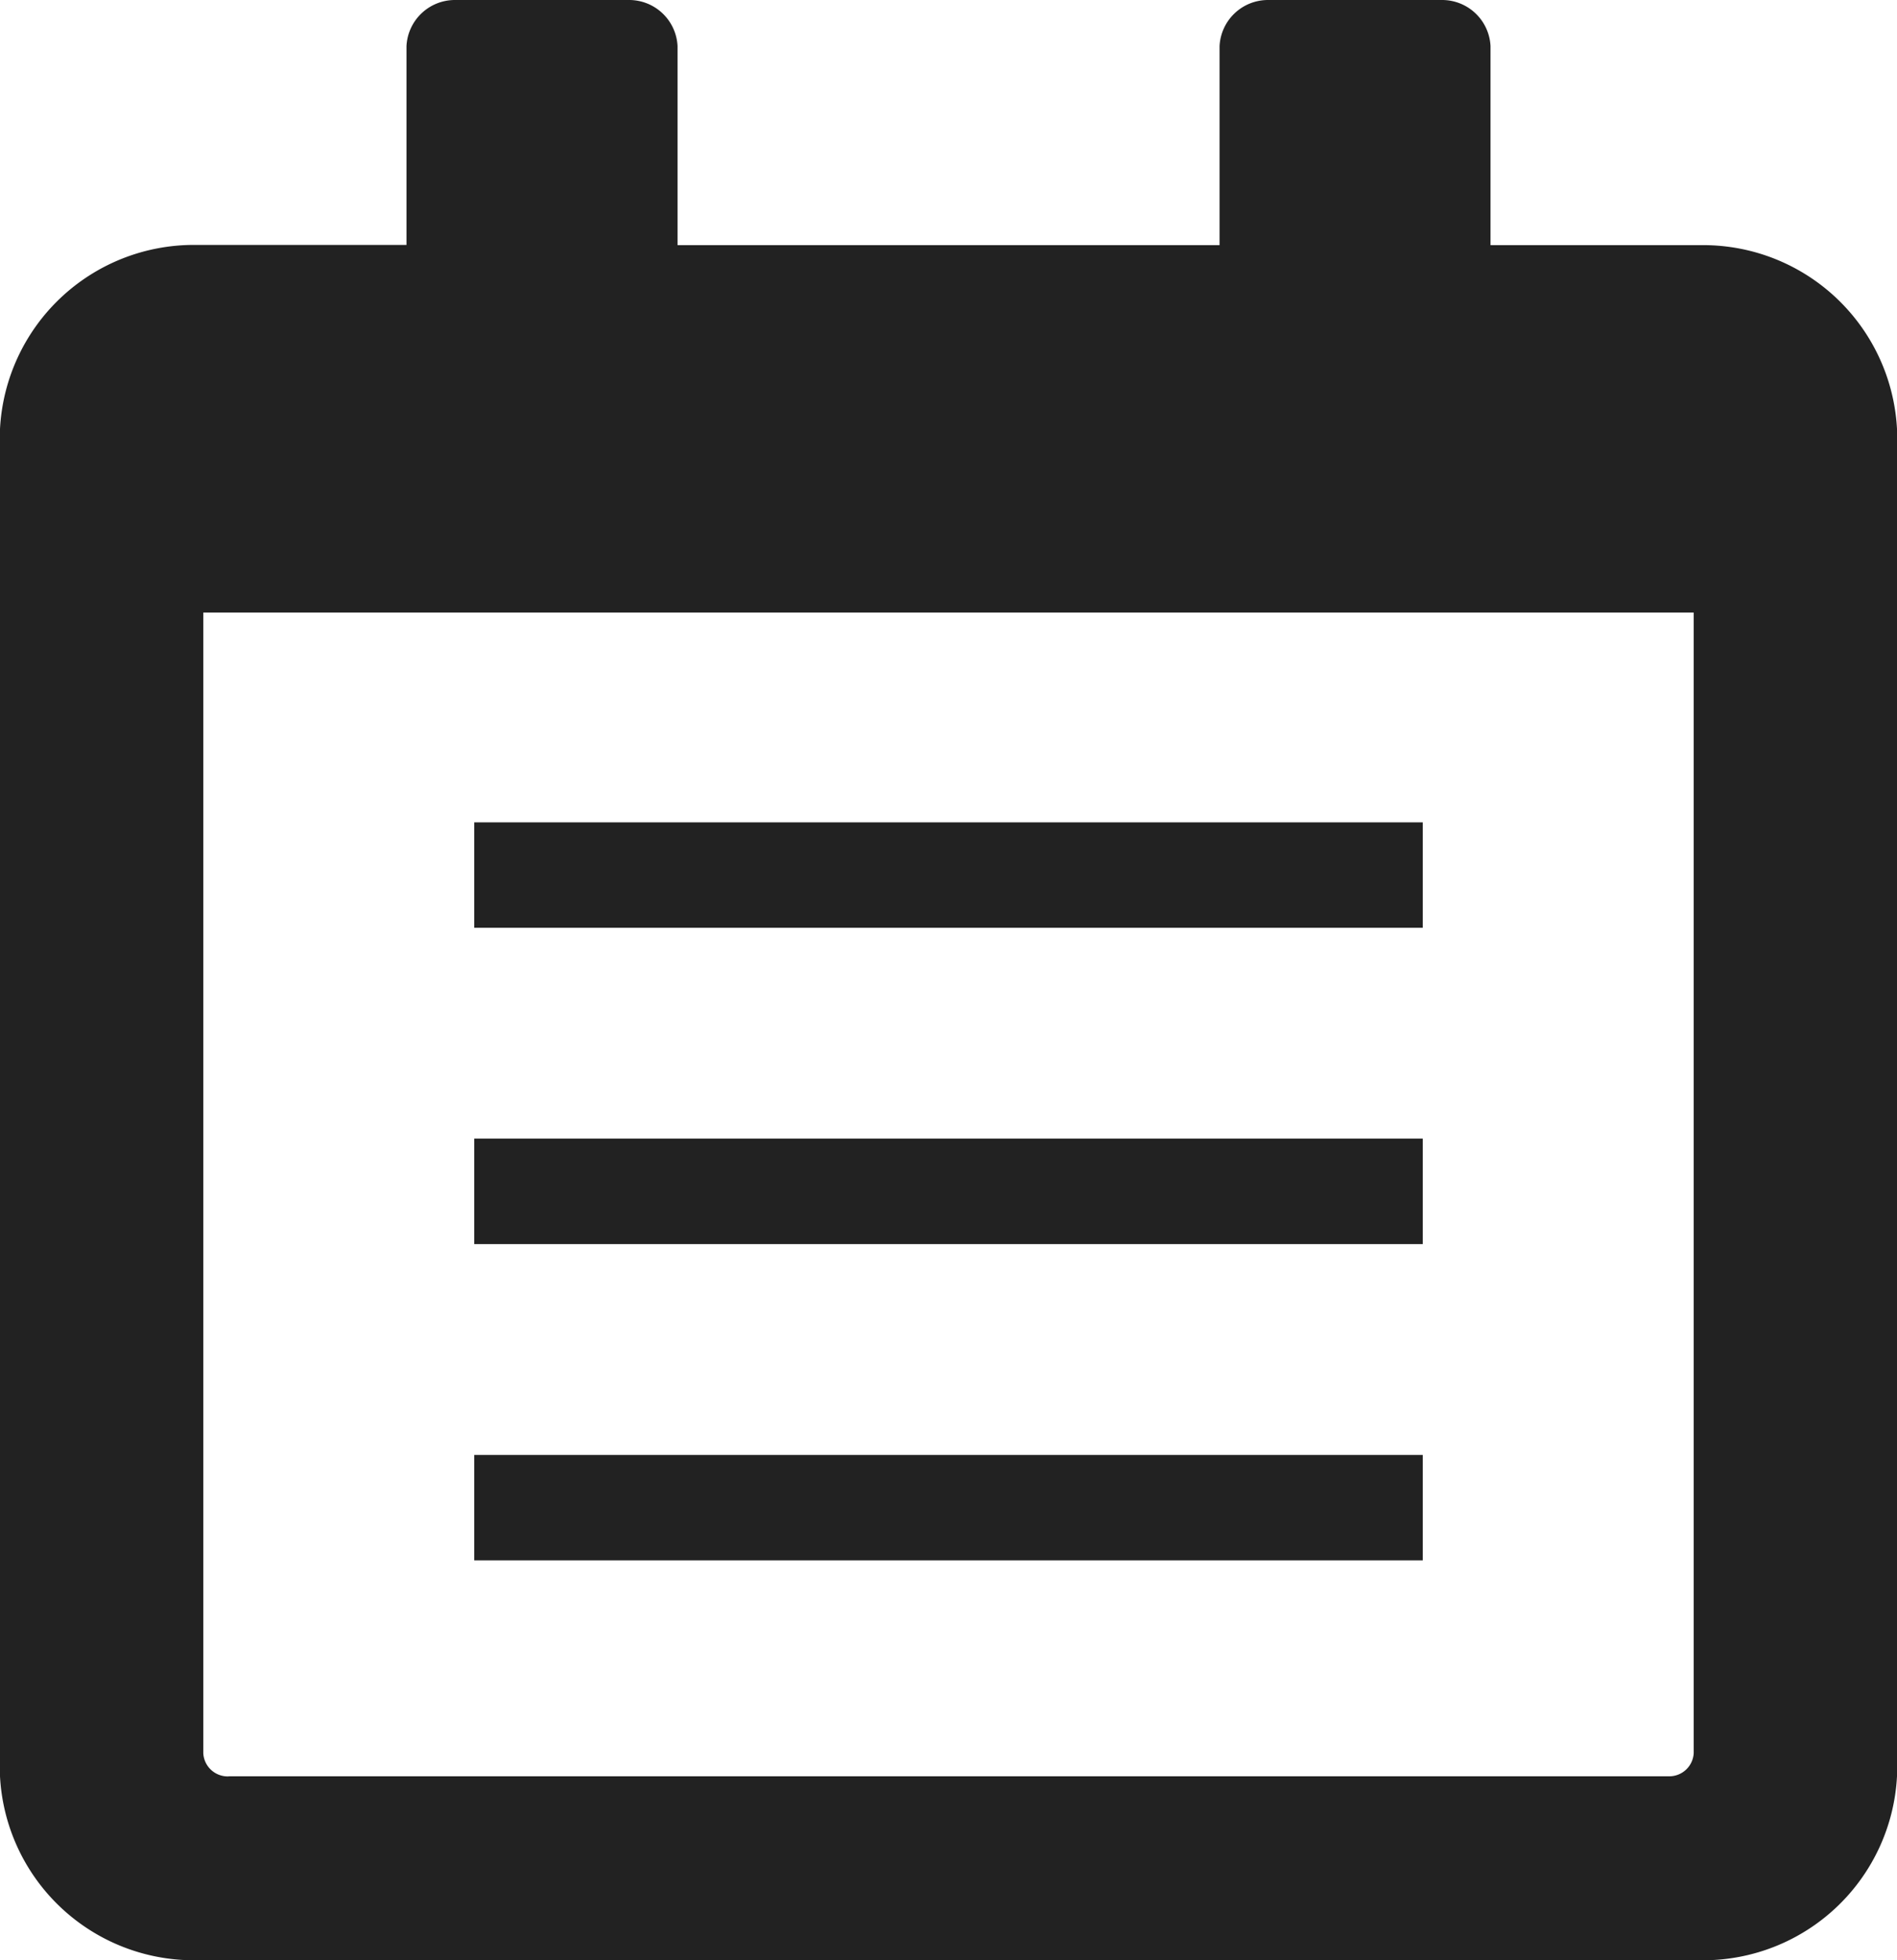 <svg xmlns="http://www.w3.org/2000/svg" width="18" height="18.592" viewBox="0 0 18 18.592"><g transform="translate(6902 -1936)"><path d="M16.161,18.593l-.09,0H1.929l-.09,0A1.842,1.842,0,0,1,0,16.848V4.068A1.842,1.842,0,0,1,1.839,2.323l.09,0H3.857V.437A.46.46,0,0,1,4.316,0H5.97a.46.46,0,0,1,.459.436V2.325h5.143V.437A.46.46,0,0,1,12.031,0h1.654a.46.46,0,0,1,.458.436V2.325h1.929l.09,0A1.842,1.842,0,0,1,18,4.068v12.78A1.842,1.842,0,0,1,16.161,18.593ZM2.17,16.848H15.84a.232.232,0,0,0,.231-.219V5.81H1.929v10.82a.232.232,0,0,0,.231.219h.01Z" transform="translate(-6902 1936)" fill="#222"/><path d="M0,0H9" transform="translate(-6897.5 1944.3)" fill="none" stroke="#222" stroke-width="1"/><path d="M0,0H9" transform="translate(-6897.5 1947.3)" fill="none" stroke="#222" stroke-width="1"/><path d="M0,0H9" transform="translate(-6897.5 1950.3)" fill="none" stroke="#222" stroke-width="1"/></g></svg>